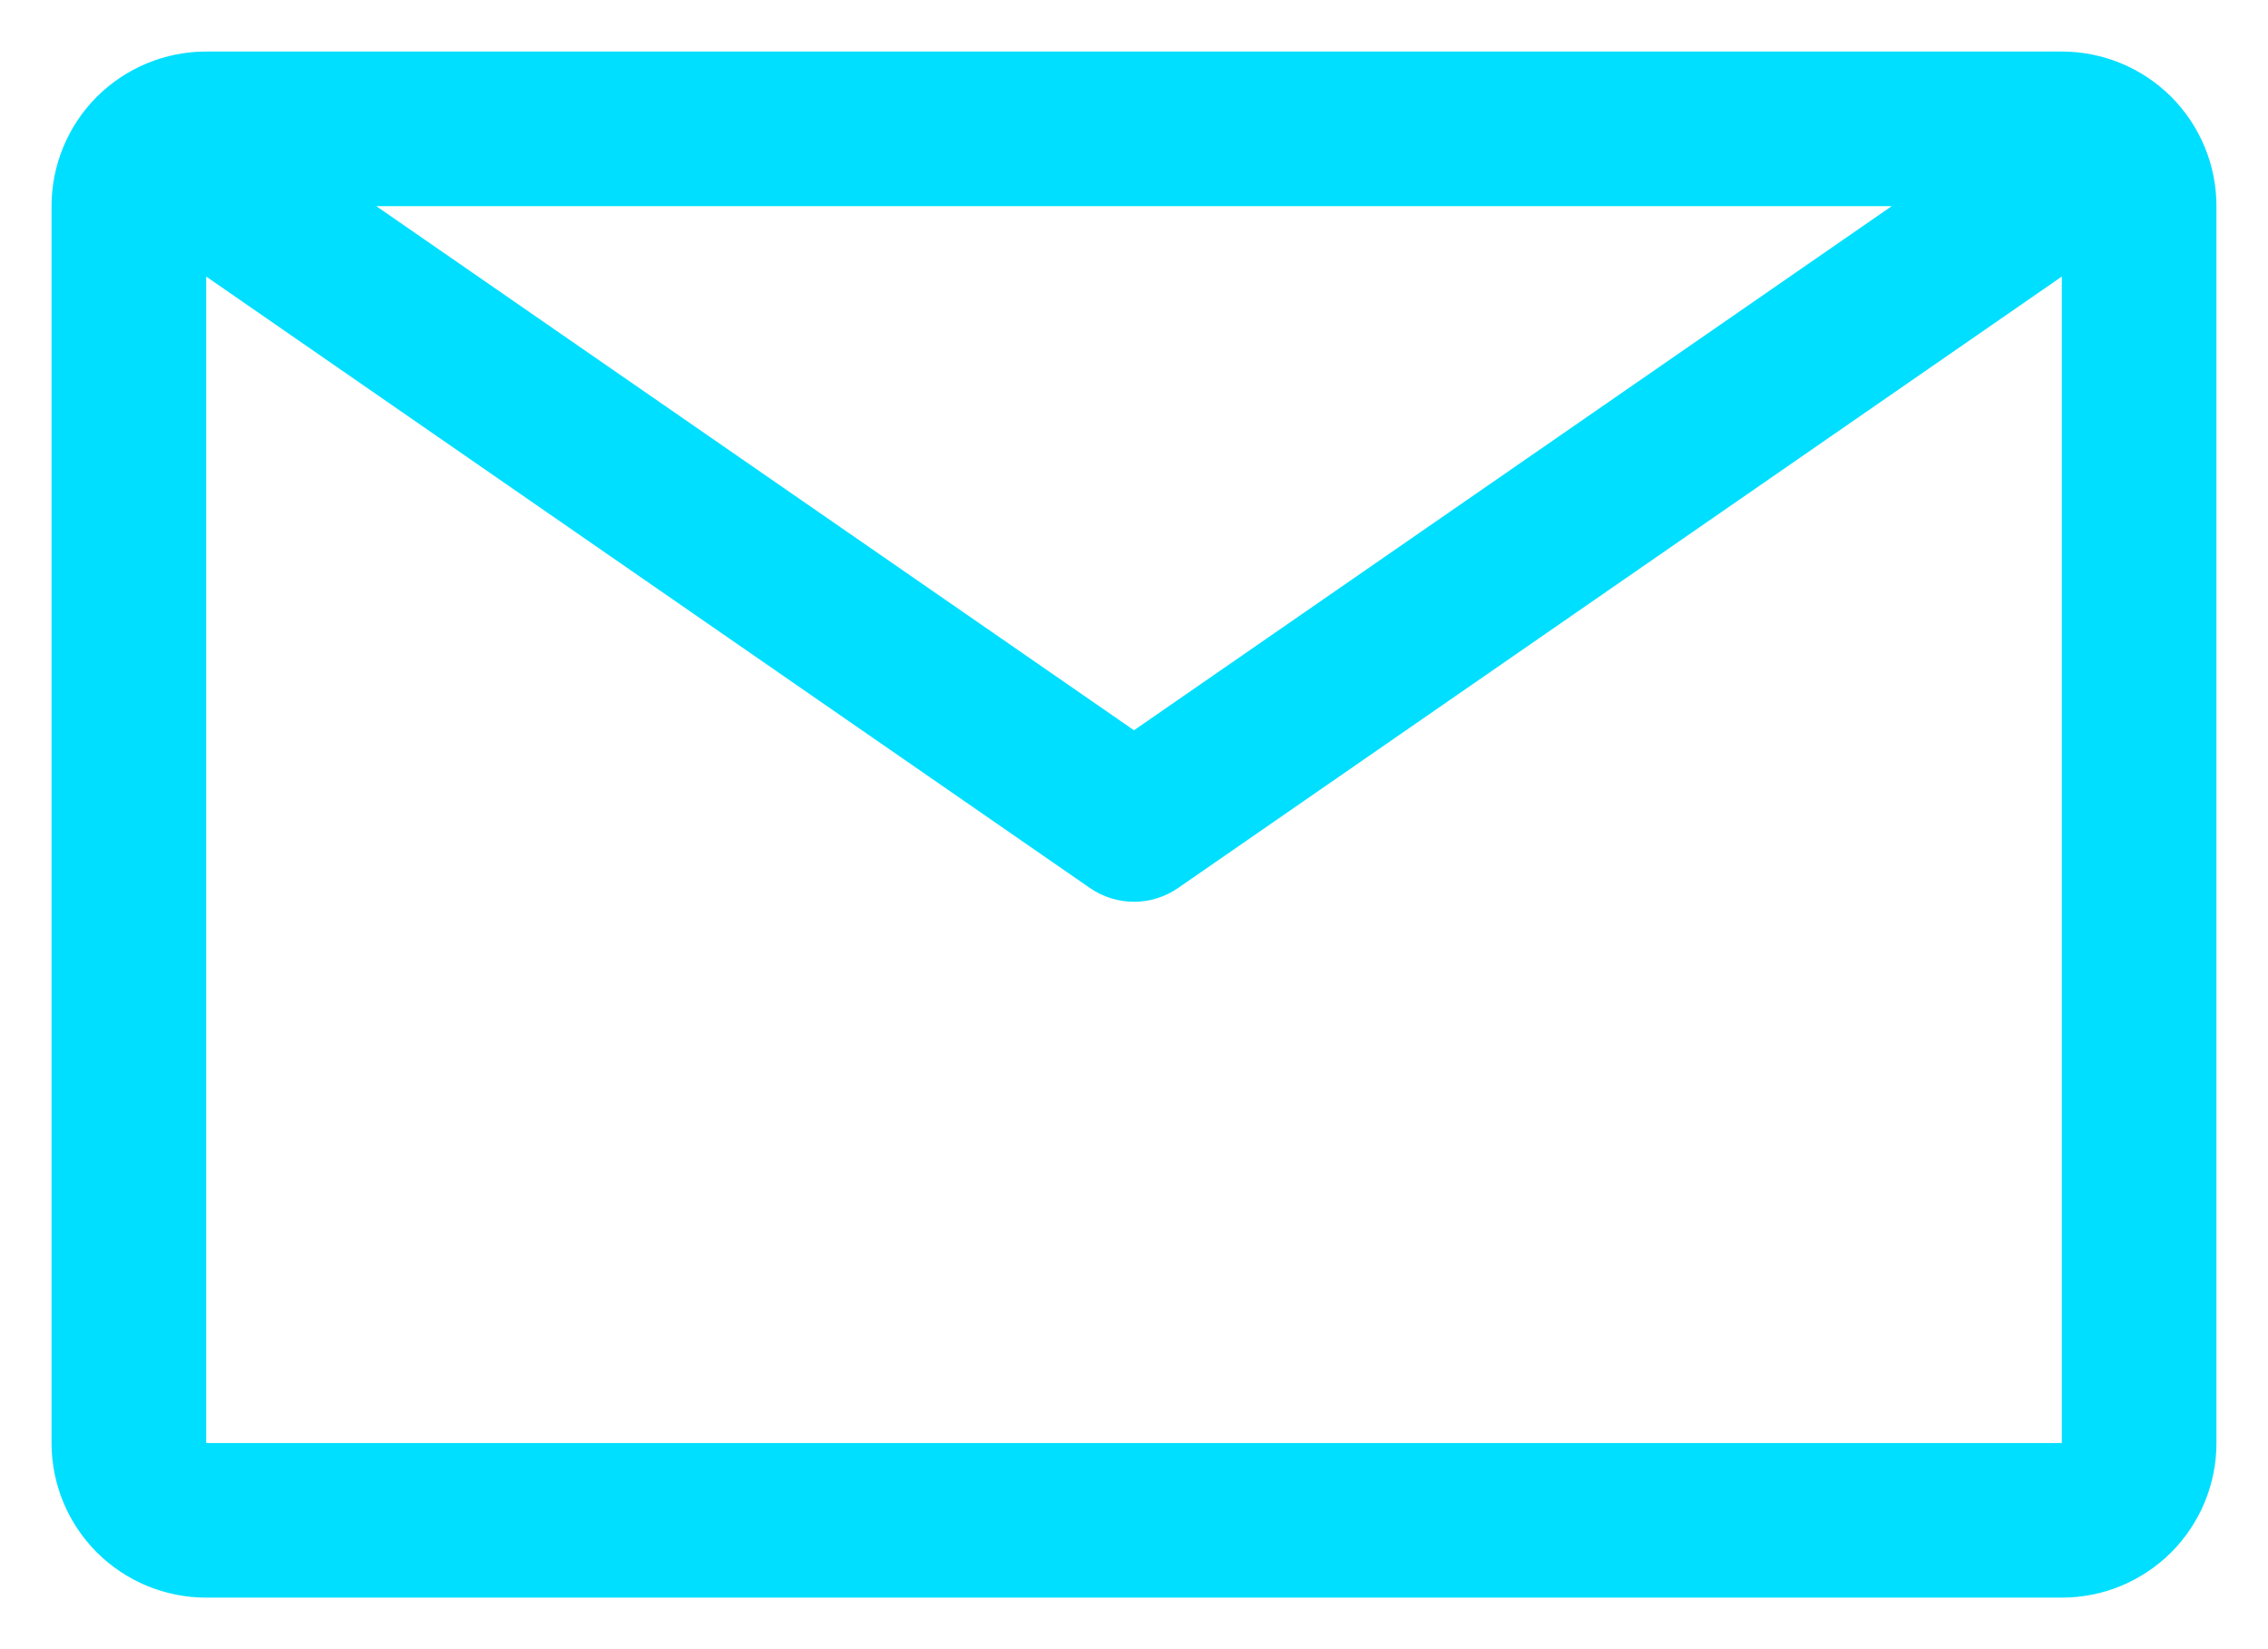 <svg width="22" height="16" viewBox="0 0 22 16" fill="none" xmlns="http://www.w3.org/2000/svg">
<path d="M20 0.5H2C1.602 0.5 1.221 0.658 0.939 0.939C0.658 1.221 0.5 1.602 0.5 2V14C0.5 14.398 0.658 14.779 0.939 15.061C1.221 15.342 1.602 15.5 2 15.5H20C20.398 15.5 20.779 15.342 21.061 15.061C21.342 14.779 21.5 14.398 21.5 14V2C21.5 1.602 21.342 1.221 21.061 0.939C20.779 0.658 20.398 0.5 20 0.5ZM18.35 2L11 7.085L3.65 2H18.35ZM2 14V2.683L10.572 8.615C10.698 8.702 10.847 8.749 11 8.749C11.153 8.749 11.302 8.702 11.428 8.615L20 2.683V14H2Z" fill="#00DFFF"/>
</svg>
